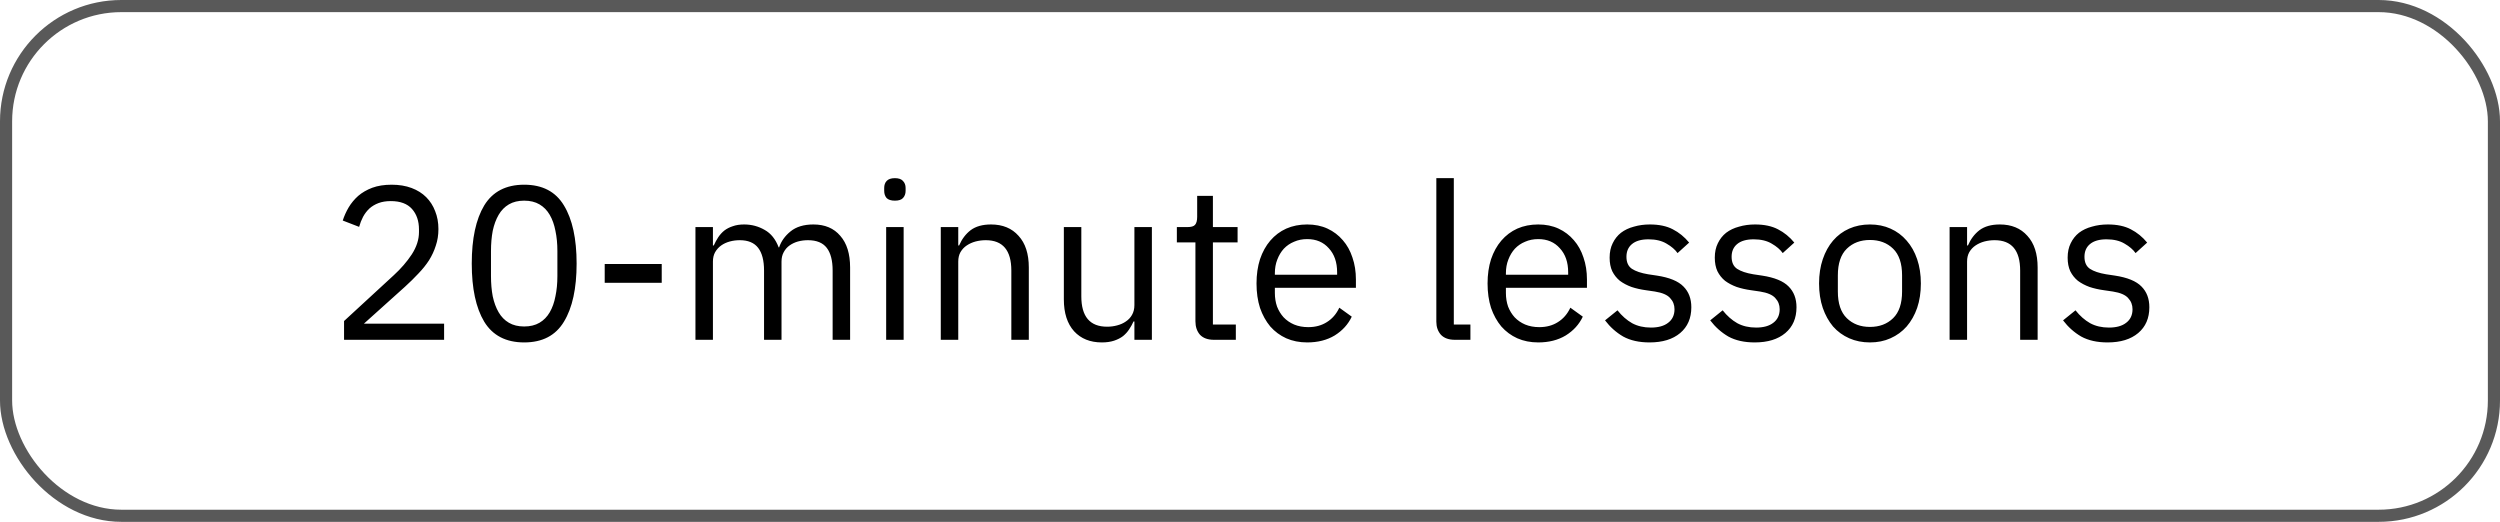 <?xml version="1.0" encoding="UTF-8"?> <svg xmlns="http://www.w3.org/2000/svg" width="206" height="43" viewBox="0 0 206 43" fill="none"> <path d="M36.594 28H28.35V26.452L32.454 22.672C33.042 22.132 33.534 21.562 33.93 20.962C34.326 20.35 34.524 19.738 34.524 19.126V18.91C34.524 18.214 34.332 17.65 33.948 17.218C33.564 16.786 32.982 16.57 32.202 16.57C31.818 16.57 31.482 16.624 31.194 16.732C30.906 16.84 30.654 16.99 30.438 17.182C30.234 17.374 30.06 17.602 29.916 17.866C29.784 18.118 29.676 18.394 29.592 18.694L28.242 18.172C28.362 17.8 28.524 17.44 28.728 17.092C28.944 16.732 29.208 16.414 29.52 16.138C29.844 15.862 30.228 15.64 30.672 15.472C31.128 15.304 31.662 15.22 32.274 15.22C32.886 15.22 33.432 15.31 33.912 15.49C34.392 15.67 34.794 15.922 35.118 16.246C35.442 16.57 35.688 16.954 35.856 17.398C36.036 17.842 36.126 18.334 36.126 18.874C36.126 19.366 36.054 19.822 35.91 20.242C35.778 20.662 35.592 21.064 35.352 21.448C35.112 21.82 34.818 22.186 34.47 22.546C34.134 22.906 33.768 23.266 33.372 23.626L29.988 26.668H36.594V28ZM43.193 28.216C41.693 28.216 40.595 27.646 39.899 26.506C39.215 25.366 38.873 23.77 38.873 21.718C38.873 19.666 39.215 18.07 39.899 16.93C40.595 15.79 41.693 15.22 43.193 15.22C44.693 15.22 45.785 15.79 46.469 16.93C47.165 18.07 47.513 19.666 47.513 21.718C47.513 23.77 47.165 25.366 46.469 26.506C45.785 27.646 44.693 28.216 43.193 28.216ZM43.193 26.902C43.685 26.902 44.105 26.8 44.453 26.596C44.801 26.392 45.083 26.104 45.299 25.732C45.515 25.36 45.671 24.922 45.767 24.418C45.875 23.914 45.929 23.356 45.929 22.744V20.692C45.929 20.08 45.875 19.522 45.767 19.018C45.671 18.514 45.515 18.076 45.299 17.704C45.083 17.332 44.801 17.044 44.453 16.84C44.105 16.636 43.685 16.534 43.193 16.534C42.701 16.534 42.281 16.636 41.933 16.84C41.585 17.044 41.303 17.332 41.087 17.704C40.871 18.076 40.709 18.514 40.601 19.018C40.505 19.522 40.457 20.08 40.457 20.692V22.744C40.457 23.356 40.505 23.914 40.601 24.418C40.709 24.922 40.871 25.36 41.087 25.732C41.303 26.104 41.585 26.392 41.933 26.596C42.281 26.8 42.701 26.902 43.193 26.902ZM49.828 23.302V21.754H54.526V23.302H49.828ZM57.305 28V18.712H58.745V20.224H58.817C58.925 19.984 59.045 19.762 59.177 19.558C59.321 19.342 59.489 19.156 59.681 19C59.885 18.844 60.119 18.724 60.383 18.64C60.647 18.544 60.959 18.496 61.319 18.496C61.931 18.496 62.495 18.646 63.011 18.946C63.527 19.234 63.911 19.714 64.163 20.386H64.199C64.367 19.882 64.679 19.444 65.135 19.072C65.603 18.688 66.233 18.496 67.025 18.496C67.973 18.496 68.711 18.808 69.239 19.432C69.779 20.044 70.049 20.914 70.049 22.042V28H68.609V22.294C68.609 21.466 68.447 20.842 68.123 20.422C67.799 20.002 67.283 19.792 66.575 19.792C66.287 19.792 66.011 19.828 65.747 19.9C65.495 19.972 65.267 20.08 65.063 20.224C64.859 20.368 64.697 20.554 64.577 20.782C64.457 20.998 64.397 21.256 64.397 21.556V28H62.957V22.294C62.957 21.466 62.795 20.842 62.471 20.422C62.147 20.002 61.643 19.792 60.959 19.792C60.671 19.792 60.395 19.828 60.131 19.9C59.867 19.972 59.633 20.08 59.429 20.224C59.225 20.368 59.057 20.554 58.925 20.782C58.805 20.998 58.745 21.256 58.745 21.556V28H57.305ZM73.74 16.534C73.428 16.534 73.2 16.462 73.056 16.318C72.924 16.162 72.858 15.964 72.858 15.724V15.49C72.858 15.25 72.924 15.058 73.056 14.914C73.2 14.758 73.428 14.68 73.74 14.68C74.052 14.68 74.274 14.758 74.406 14.914C74.55 15.058 74.622 15.25 74.622 15.49V15.724C74.622 15.964 74.55 16.162 74.406 16.318C74.274 16.462 74.052 16.534 73.74 16.534ZM73.02 18.712H74.46V28H73.02V18.712ZM77.52 28V18.712H78.96V20.224H79.032C79.26 19.696 79.578 19.276 79.986 18.964C80.406 18.652 80.964 18.496 81.66 18.496C82.62 18.496 83.376 18.808 83.928 19.432C84.492 20.044 84.774 20.914 84.774 22.042V28H83.334V22.294C83.334 20.626 82.632 19.792 81.228 19.792C80.94 19.792 80.658 19.828 80.382 19.9C80.118 19.972 79.878 20.08 79.662 20.224C79.446 20.368 79.272 20.554 79.14 20.782C79.02 20.998 78.96 21.256 78.96 21.556V28H77.52ZM93.475 26.488H93.403C93.307 26.704 93.187 26.92 93.043 27.136C92.911 27.34 92.743 27.526 92.539 27.694C92.335 27.85 92.089 27.976 91.801 28.072C91.513 28.168 91.177 28.216 90.793 28.216C89.833 28.216 89.071 27.91 88.507 27.298C87.943 26.674 87.661 25.798 87.661 24.67V18.712H89.101V24.418C89.101 26.086 89.809 26.92 91.225 26.92C91.513 26.92 91.789 26.884 92.053 26.812C92.329 26.74 92.569 26.632 92.773 26.488C92.989 26.344 93.157 26.164 93.277 25.948C93.409 25.72 93.475 25.45 93.475 25.138V18.712H94.915V28H93.475V26.488ZM100.033 28C99.529 28 99.145 27.862 98.881 27.586C98.629 27.298 98.503 26.926 98.503 26.47V19.972H96.973V18.712H97.837C98.149 18.712 98.359 18.652 98.467 18.532C98.587 18.4 98.647 18.178 98.647 17.866V16.138H99.943V18.712H101.977V19.972H99.943V26.74H101.833V28H100.033ZM107.713 28.216C107.077 28.216 106.501 28.102 105.985 27.874C105.481 27.646 105.043 27.322 104.671 26.902C104.311 26.47 104.029 25.96 103.825 25.372C103.633 24.772 103.537 24.1 103.537 23.356C103.537 22.624 103.633 21.958 103.825 21.358C104.029 20.758 104.311 20.248 104.671 19.828C105.043 19.396 105.481 19.066 105.985 18.838C106.501 18.61 107.077 18.496 107.713 18.496C108.337 18.496 108.895 18.61 109.387 18.838C109.879 19.066 110.299 19.384 110.647 19.792C110.995 20.188 111.259 20.662 111.439 21.214C111.631 21.766 111.727 22.372 111.727 23.032V23.716H105.049V24.148C105.049 24.544 105.109 24.916 105.229 25.264C105.361 25.6 105.541 25.894 105.769 26.146C106.009 26.398 106.297 26.596 106.633 26.74C106.981 26.884 107.371 26.956 107.803 26.956C108.391 26.956 108.901 26.818 109.333 26.542C109.777 26.266 110.119 25.87 110.359 25.354L111.385 26.092C111.085 26.728 110.617 27.244 109.981 27.64C109.345 28.024 108.589 28.216 107.713 28.216ZM107.713 19.702C107.317 19.702 106.957 19.774 106.633 19.918C106.309 20.05 106.027 20.242 105.787 20.494C105.559 20.746 105.379 21.046 105.247 21.394C105.115 21.73 105.049 22.102 105.049 22.51V22.636H110.179V22.438C110.179 21.61 109.951 20.95 109.495 20.458C109.051 19.954 108.457 19.702 107.713 19.702ZM119.884 28C119.38 28 118.996 27.862 118.732 27.586C118.48 27.298 118.354 26.938 118.354 26.506V14.68H119.794V26.74H121.162V28H119.884ZM126.751 28.216C126.115 28.216 125.539 28.102 125.023 27.874C124.519 27.646 124.081 27.322 123.709 26.902C123.349 26.47 123.067 25.96 122.863 25.372C122.671 24.772 122.575 24.1 122.575 23.356C122.575 22.624 122.671 21.958 122.863 21.358C123.067 20.758 123.349 20.248 123.709 19.828C124.081 19.396 124.519 19.066 125.023 18.838C125.539 18.61 126.115 18.496 126.751 18.496C127.375 18.496 127.933 18.61 128.425 18.838C128.917 19.066 129.337 19.384 129.685 19.792C130.033 20.188 130.297 20.662 130.477 21.214C130.669 21.766 130.765 22.372 130.765 23.032V23.716H124.087V24.148C124.087 24.544 124.147 24.916 124.267 25.264C124.399 25.6 124.579 25.894 124.807 26.146C125.047 26.398 125.335 26.596 125.671 26.74C126.019 26.884 126.409 26.956 126.841 26.956C127.429 26.956 127.939 26.818 128.371 26.542C128.815 26.266 129.157 25.87 129.397 25.354L130.423 26.092C130.123 26.728 129.655 27.244 129.019 27.64C128.383 28.024 127.627 28.216 126.751 28.216ZM126.751 19.702C126.355 19.702 125.995 19.774 125.671 19.918C125.347 20.05 125.065 20.242 124.825 20.494C124.597 20.746 124.417 21.046 124.285 21.394C124.153 21.73 124.087 22.102 124.087 22.51V22.636H129.217V22.438C129.217 21.61 128.989 20.95 128.533 20.458C128.089 19.954 127.495 19.702 126.751 19.702ZM135.927 28.216C135.063 28.216 134.337 28.054 133.749 27.73C133.173 27.394 132.675 26.95 132.255 26.398L133.281 25.57C133.641 26.026 134.043 26.38 134.487 26.632C134.931 26.872 135.447 26.992 136.035 26.992C136.647 26.992 137.121 26.86 137.457 26.596C137.805 26.332 137.979 25.96 137.979 25.48C137.979 25.12 137.859 24.814 137.619 24.562C137.391 24.298 136.971 24.118 136.359 24.022L135.621 23.914C135.189 23.854 134.793 23.764 134.433 23.644C134.073 23.512 133.755 23.344 133.479 23.14C133.215 22.924 133.005 22.66 132.849 22.348C132.705 22.036 132.633 21.664 132.633 21.232C132.633 20.776 132.717 20.38 132.885 20.044C133.053 19.696 133.281 19.408 133.569 19.18C133.869 18.952 134.223 18.784 134.631 18.676C135.039 18.556 135.477 18.496 135.945 18.496C136.701 18.496 137.331 18.628 137.835 18.892C138.351 19.156 138.801 19.522 139.185 19.99L138.231 20.854C138.027 20.566 137.727 20.308 137.331 20.08C136.935 19.84 136.437 19.72 135.837 19.72C135.237 19.72 134.781 19.852 134.469 20.116C134.169 20.368 134.019 20.716 134.019 21.16C134.019 21.616 134.169 21.946 134.469 22.15C134.781 22.354 135.225 22.504 135.801 22.6L136.521 22.708C137.553 22.864 138.285 23.164 138.717 23.608C139.149 24.04 139.365 24.61 139.365 25.318C139.365 26.218 139.059 26.926 138.447 27.442C137.835 27.958 136.995 28.216 135.927 28.216ZM144.593 28.216C143.729 28.216 143.003 28.054 142.415 27.73C141.839 27.394 141.341 26.95 140.921 26.398L141.947 25.57C142.307 26.026 142.709 26.38 143.153 26.632C143.597 26.872 144.113 26.992 144.701 26.992C145.313 26.992 145.787 26.86 146.123 26.596C146.471 26.332 146.645 25.96 146.645 25.48C146.645 25.12 146.525 24.814 146.285 24.562C146.057 24.298 145.637 24.118 145.025 24.022L144.287 23.914C143.855 23.854 143.459 23.764 143.099 23.644C142.739 23.512 142.421 23.344 142.145 23.14C141.881 22.924 141.671 22.66 141.515 22.348C141.371 22.036 141.299 21.664 141.299 21.232C141.299 20.776 141.383 20.38 141.551 20.044C141.719 19.696 141.947 19.408 142.235 19.18C142.535 18.952 142.889 18.784 143.297 18.676C143.705 18.556 144.143 18.496 144.611 18.496C145.367 18.496 145.997 18.628 146.501 18.892C147.017 19.156 147.467 19.522 147.851 19.99L146.897 20.854C146.693 20.566 146.393 20.308 145.997 20.08C145.601 19.84 145.103 19.72 144.503 19.72C143.903 19.72 143.447 19.852 143.135 20.116C142.835 20.368 142.685 20.716 142.685 21.16C142.685 21.616 142.835 21.946 143.135 22.15C143.447 22.354 143.891 22.504 144.467 22.6L145.187 22.708C146.219 22.864 146.951 23.164 147.383 23.608C147.815 24.04 148.031 24.61 148.031 25.318C148.031 26.218 147.725 26.926 147.113 27.442C146.501 27.958 145.661 28.216 144.593 28.216ZM154.085 28.216C153.461 28.216 152.891 28.102 152.375 27.874C151.859 27.646 151.415 27.322 151.043 26.902C150.683 26.47 150.401 25.96 150.197 25.372C149.993 24.772 149.891 24.1 149.891 23.356C149.891 22.624 149.993 21.958 150.197 21.358C150.401 20.758 150.683 20.248 151.043 19.828C151.415 19.396 151.859 19.066 152.375 18.838C152.891 18.61 153.461 18.496 154.085 18.496C154.709 18.496 155.273 18.61 155.777 18.838C156.293 19.066 156.737 19.396 157.109 19.828C157.481 20.248 157.769 20.758 157.973 21.358C158.177 21.958 158.279 22.624 158.279 23.356C158.279 24.1 158.177 24.772 157.973 25.372C157.769 25.96 157.481 26.47 157.109 26.902C156.737 27.322 156.293 27.646 155.777 27.874C155.273 28.102 154.709 28.216 154.085 28.216ZM154.085 26.938C154.865 26.938 155.501 26.698 155.993 26.218C156.485 25.738 156.731 25.006 156.731 24.022V22.69C156.731 21.706 156.485 20.974 155.993 20.494C155.501 20.014 154.865 19.774 154.085 19.774C153.305 19.774 152.669 20.014 152.177 20.494C151.685 20.974 151.439 21.706 151.439 22.69V24.022C151.439 25.006 151.685 25.738 152.177 26.218C152.669 26.698 153.305 26.938 154.085 26.938ZM160.647 28V18.712H162.087V20.224H162.159C162.387 19.696 162.705 19.276 163.113 18.964C163.533 18.652 164.091 18.496 164.787 18.496C165.747 18.496 166.503 18.808 167.055 19.432C167.619 20.044 167.901 20.914 167.901 22.042V28H166.461V22.294C166.461 20.626 165.759 19.792 164.355 19.792C164.067 19.792 163.785 19.828 163.509 19.9C163.245 19.972 163.005 20.08 162.789 20.224C162.573 20.368 162.399 20.554 162.267 20.782C162.147 20.998 162.087 21.256 162.087 21.556V28H160.647ZM173.668 28.216C172.804 28.216 172.078 28.054 171.49 27.73C170.914 27.394 170.416 26.95 169.996 26.398L171.022 25.57C171.382 26.026 171.784 26.38 172.228 26.632C172.672 26.872 173.188 26.992 173.776 26.992C174.388 26.992 174.862 26.86 175.198 26.596C175.546 26.332 175.72 25.96 175.72 25.48C175.72 25.12 175.6 24.814 175.36 24.562C175.132 24.298 174.712 24.118 174.1 24.022L173.362 23.914C172.93 23.854 172.534 23.764 172.174 23.644C171.814 23.512 171.496 23.344 171.22 23.14C170.956 22.924 170.746 22.66 170.59 22.348C170.446 22.036 170.374 21.664 170.374 21.232C170.374 20.776 170.458 20.38 170.626 20.044C170.794 19.696 171.022 19.408 171.31 19.18C171.61 18.952 171.964 18.784 172.372 18.676C172.78 18.556 173.218 18.496 173.686 18.496C174.442 18.496 175.072 18.628 175.576 18.892C176.092 19.156 176.542 19.522 176.926 19.99L175.972 20.854C175.768 20.566 175.468 20.308 175.072 20.08C174.676 19.84 174.178 19.72 173.578 19.72C172.978 19.72 172.522 19.852 172.21 20.116C171.91 20.368 171.76 20.716 171.76 21.16C171.76 21.616 171.91 21.946 172.21 22.15C172.522 22.354 172.966 22.504 173.542 22.6L174.262 22.708C175.294 22.864 176.026 23.164 176.458 23.608C176.89 24.04 177.106 24.61 177.106 25.318C177.106 26.218 176.8 26.926 176.188 27.442C175.576 27.958 174.736 28.216 173.668 28.216Z" fill="black"></path> <rect x="0.5" y="0.5" width="205" height="42" rx="9.5" stroke="#595959"></rect> </svg> 